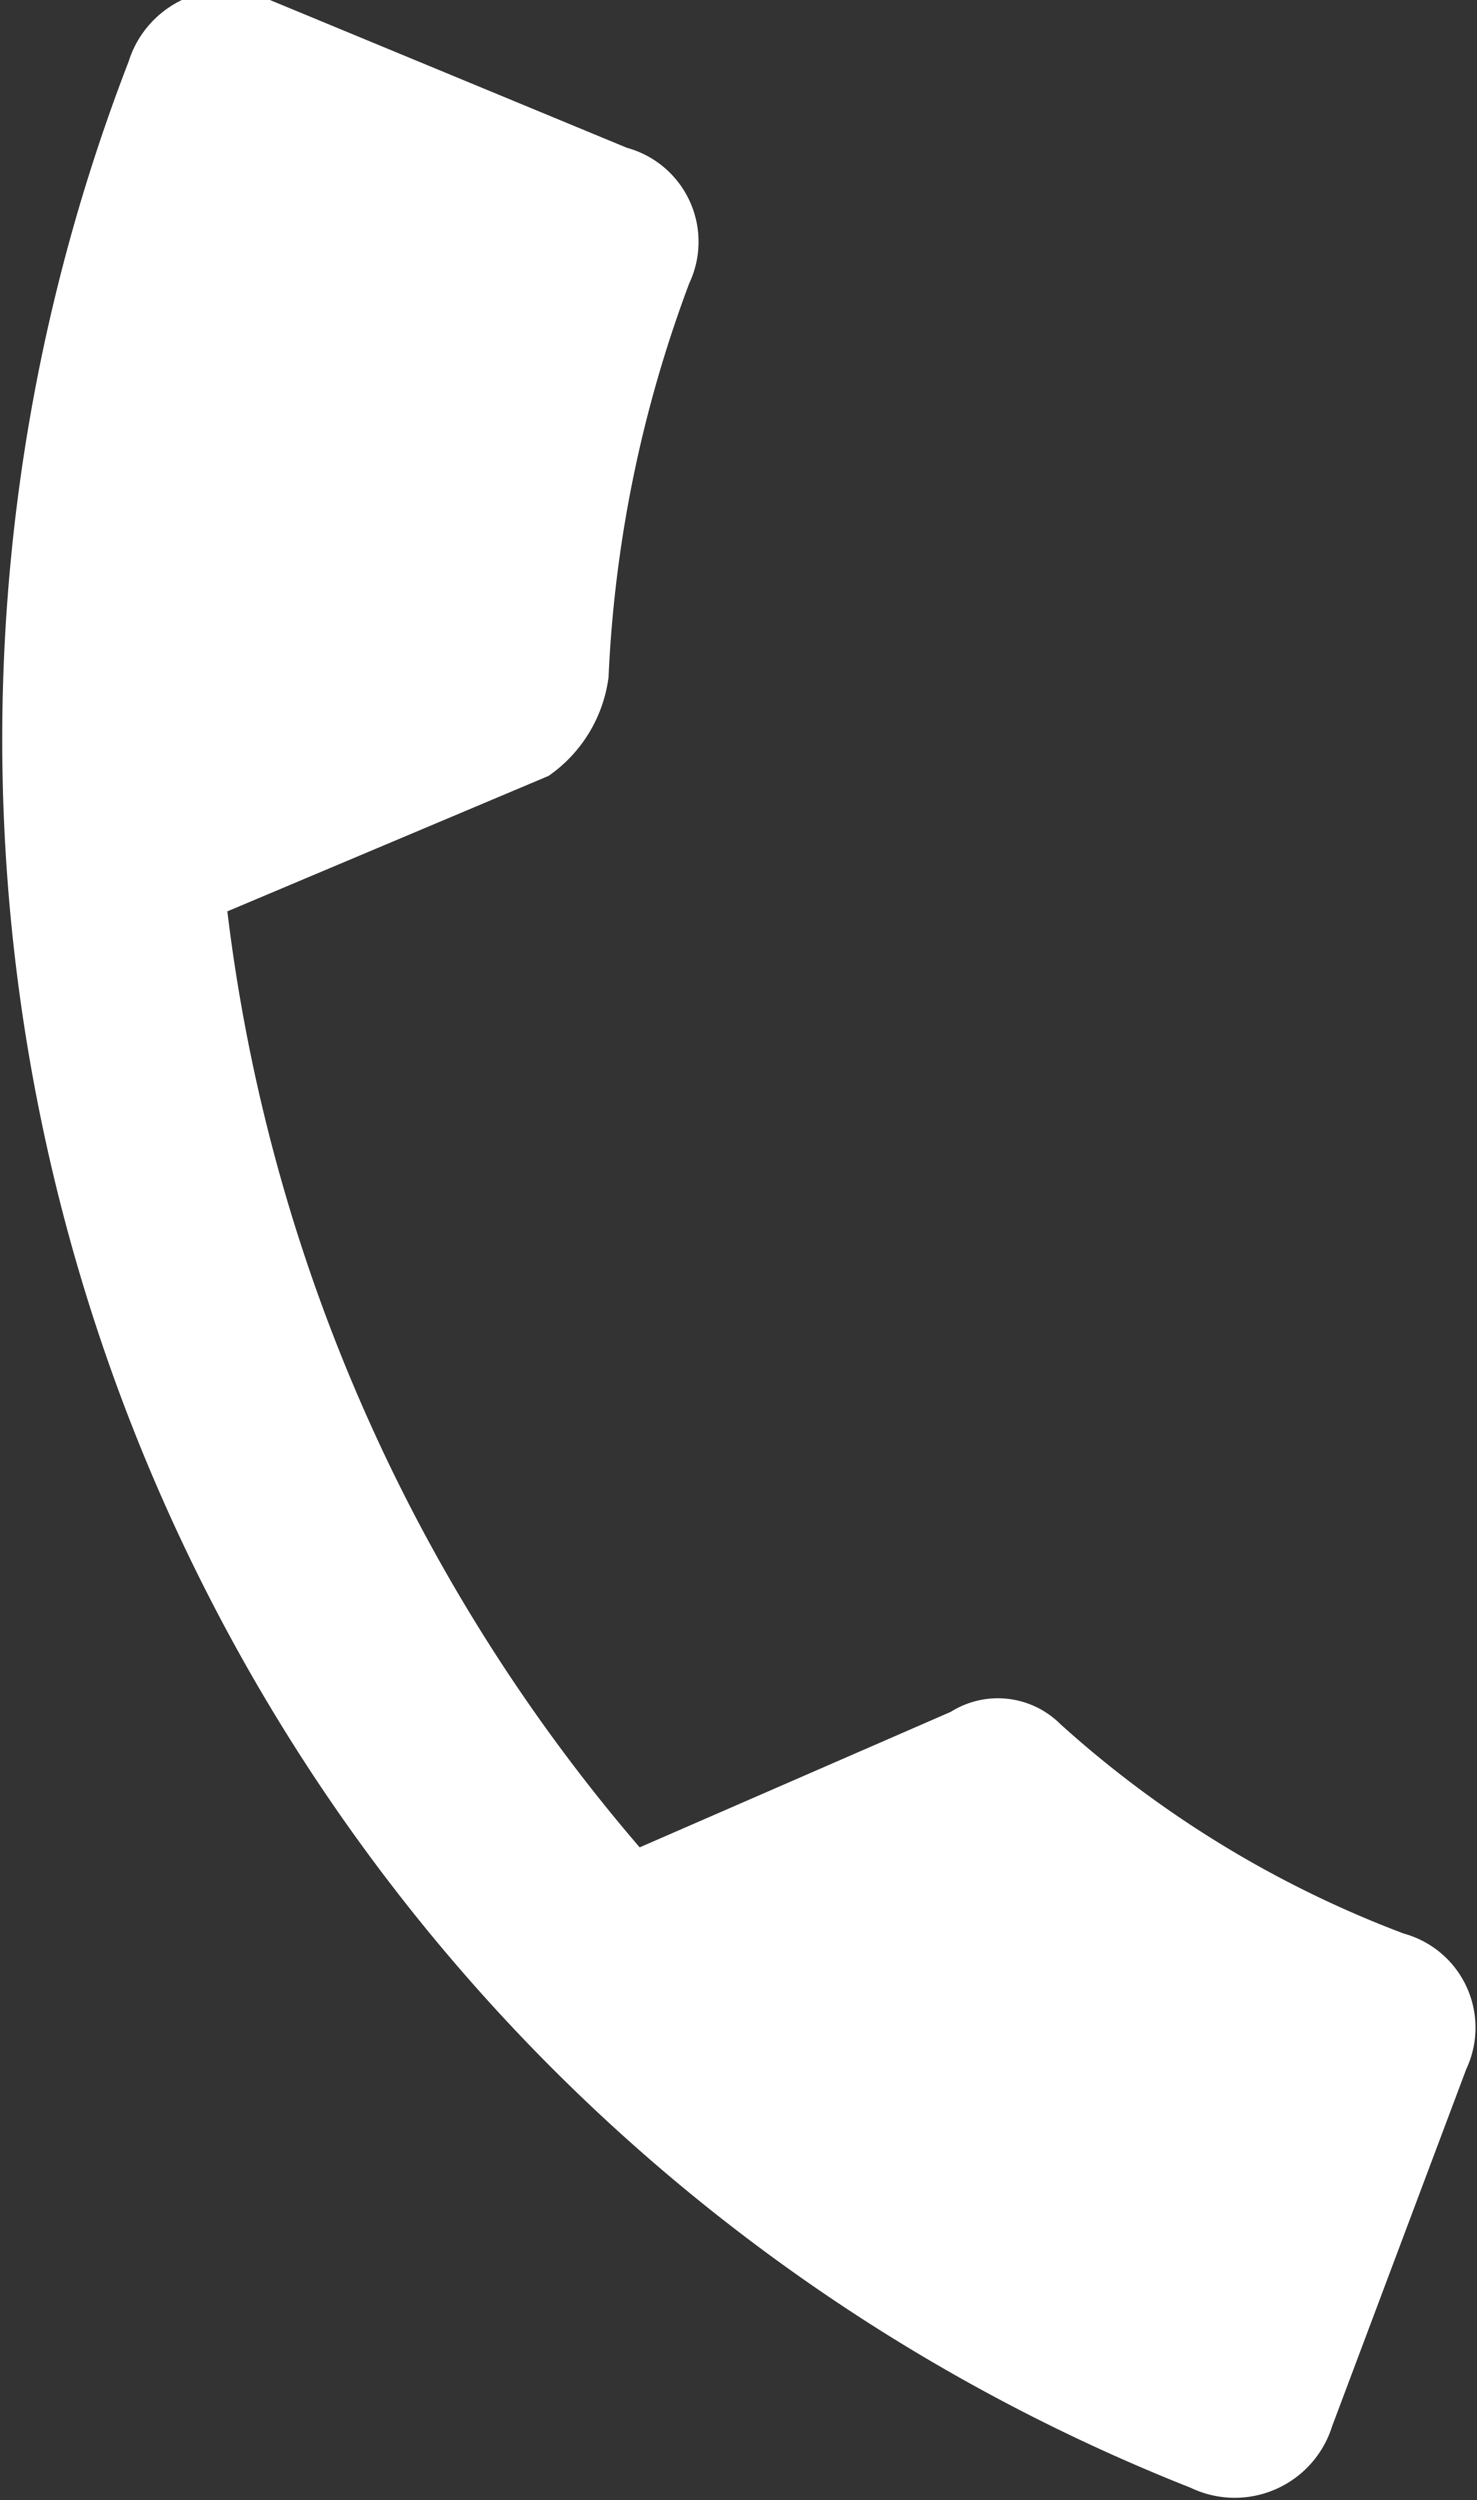 <svg xmlns="http://www.w3.org/2000/svg" width="12" height="20.3" viewBox="0 0 12 20.3">
  <rect x="0" y="0" width="12" height="20.3" fill="#333333" stroke="none"/>
  <defs>
    <style>
      .cls-1 {
        fill: #fff;
        fill-rule: evenodd;
      }
    </style>
  </defs>
  <path id="Forma_1" data-name="Forma 1" class="cls-1" d="M416.691,10363.2a14.293,14.293,0,0,0,3.35,7.6l2.527-1.1a0.72,0.72,0,0,1,.892.1,8.775,8.775,0,0,0,2.789,1.7,0.792,0.792,0,0,1,.508,1.1l-1.09,2.9a0.829,0.829,0,0,1-1.149.5,15.264,15.264,0,0,1-8.629-19.7,0.828,0.828,0,0,1,1.148-.5l2.9,1.2a0.791,0.791,0,0,1,.507,1.1,10.393,10.393,0,0,0-.656,3.2,1.156,1.156,0,0,1-.487.8Z" transform="translate(-414.844 -10355.8)"/>
</svg>
